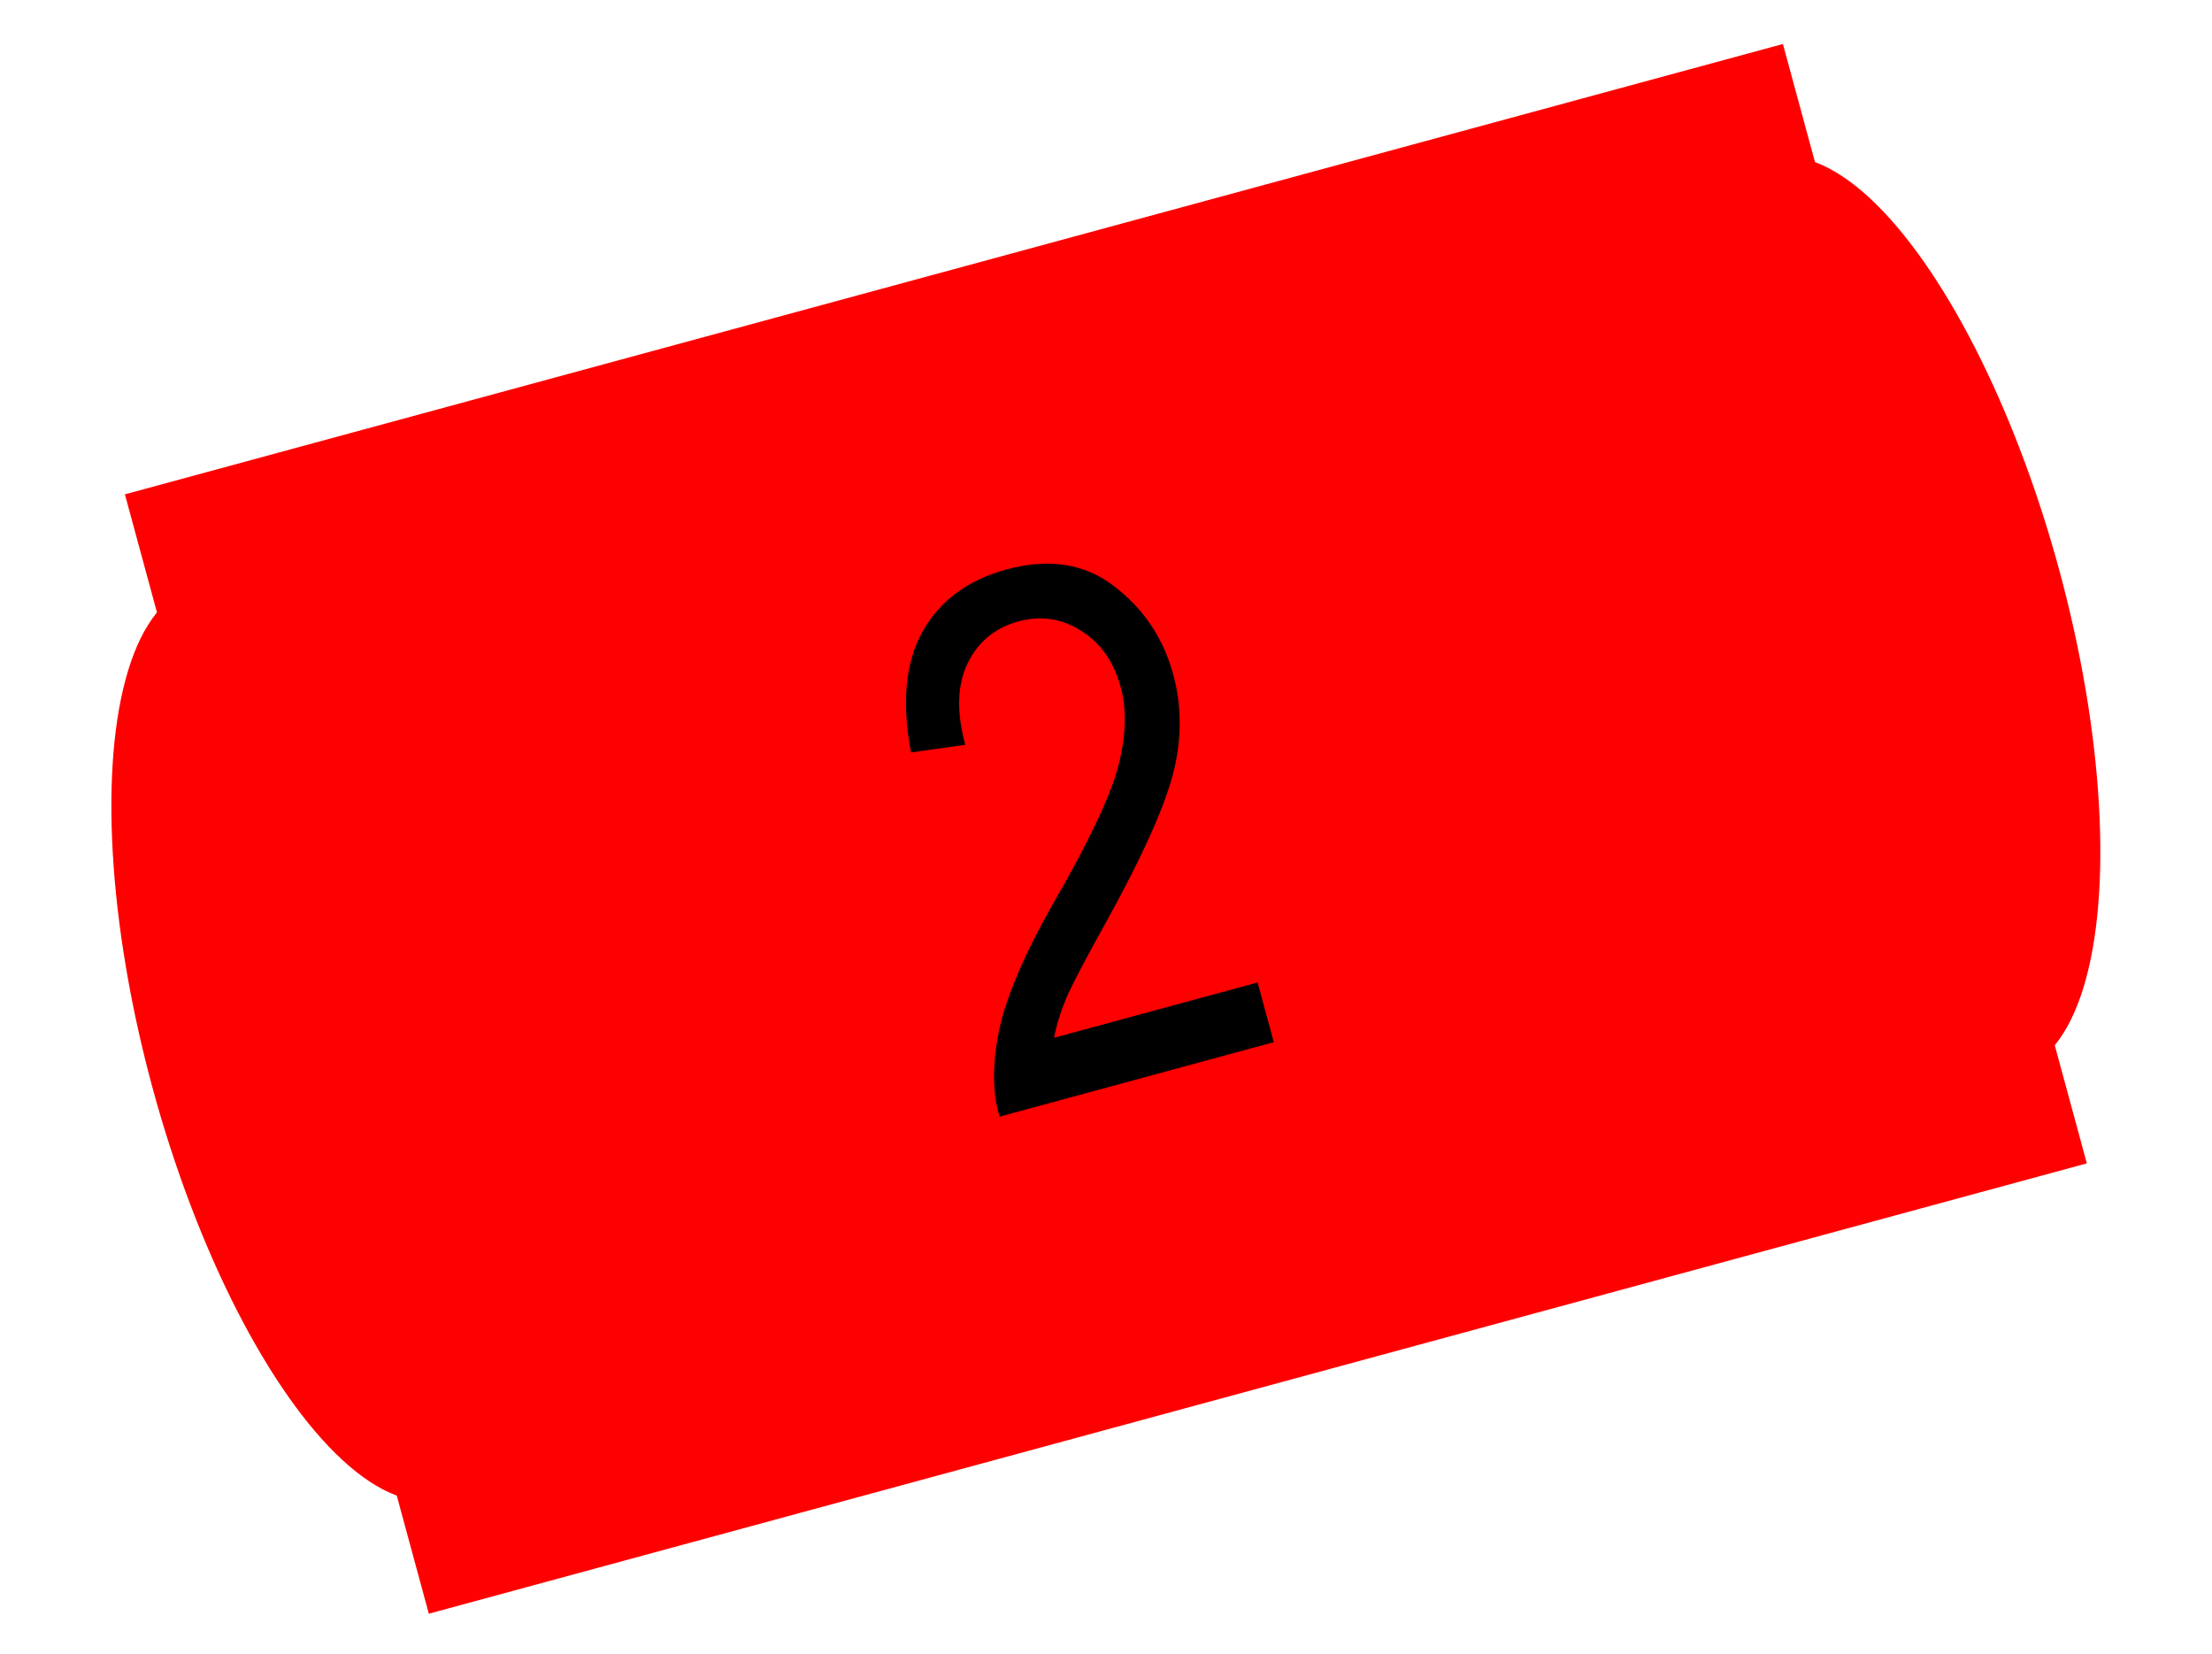 <svg width="103" height="77" viewBox="0 0 103 77" fill="none" xmlns="http://www.w3.org/2000/svg">
<rect x="5.816" y="23.014" width="80" height="54" transform="rotate(-15.193 5.816 23.014)" fill="#FF0000"/>
<ellipse cx="14.822" cy="48.546" rx="8" ry="22" transform="rotate(-15.193 14.822 48.546)" fill="#FF0000"/>
<ellipse cx="88.165" cy="28.629" rx="8" ry="22" transform="rotate(-15.193 88.165 28.629)" fill="#FF0000"/>
<path d="M58.559 45.74L59.313 48.519L46.543 51.987C46.206 50.871 46.201 49.521 46.53 47.937C46.87 46.35 47.73 44.352 49.11 41.942C50.728 39.134 51.717 37.037 52.076 35.652C52.433 34.256 52.47 33.038 52.188 31.999C51.863 30.8 51.245 29.922 50.334 29.364C49.432 28.793 48.467 28.646 47.438 28.926C46.336 29.225 45.541 29.878 45.055 30.884C44.57 31.889 44.533 33.153 44.946 34.673L42.422 35.031C41.98 32.725 42.156 30.855 42.95 29.42C43.753 27.972 45.059 27.002 46.869 26.511C48.839 25.976 50.508 26.235 51.875 27.29C53.253 28.341 54.172 29.713 54.631 31.405C55.038 32.904 55.033 34.452 54.616 36.049C54.196 37.635 53.188 39.874 51.594 42.768C50.573 44.597 49.925 45.831 49.65 46.469C49.386 47.105 49.196 47.719 49.081 48.314L58.559 45.74Z" fill="black"/>
</svg>
